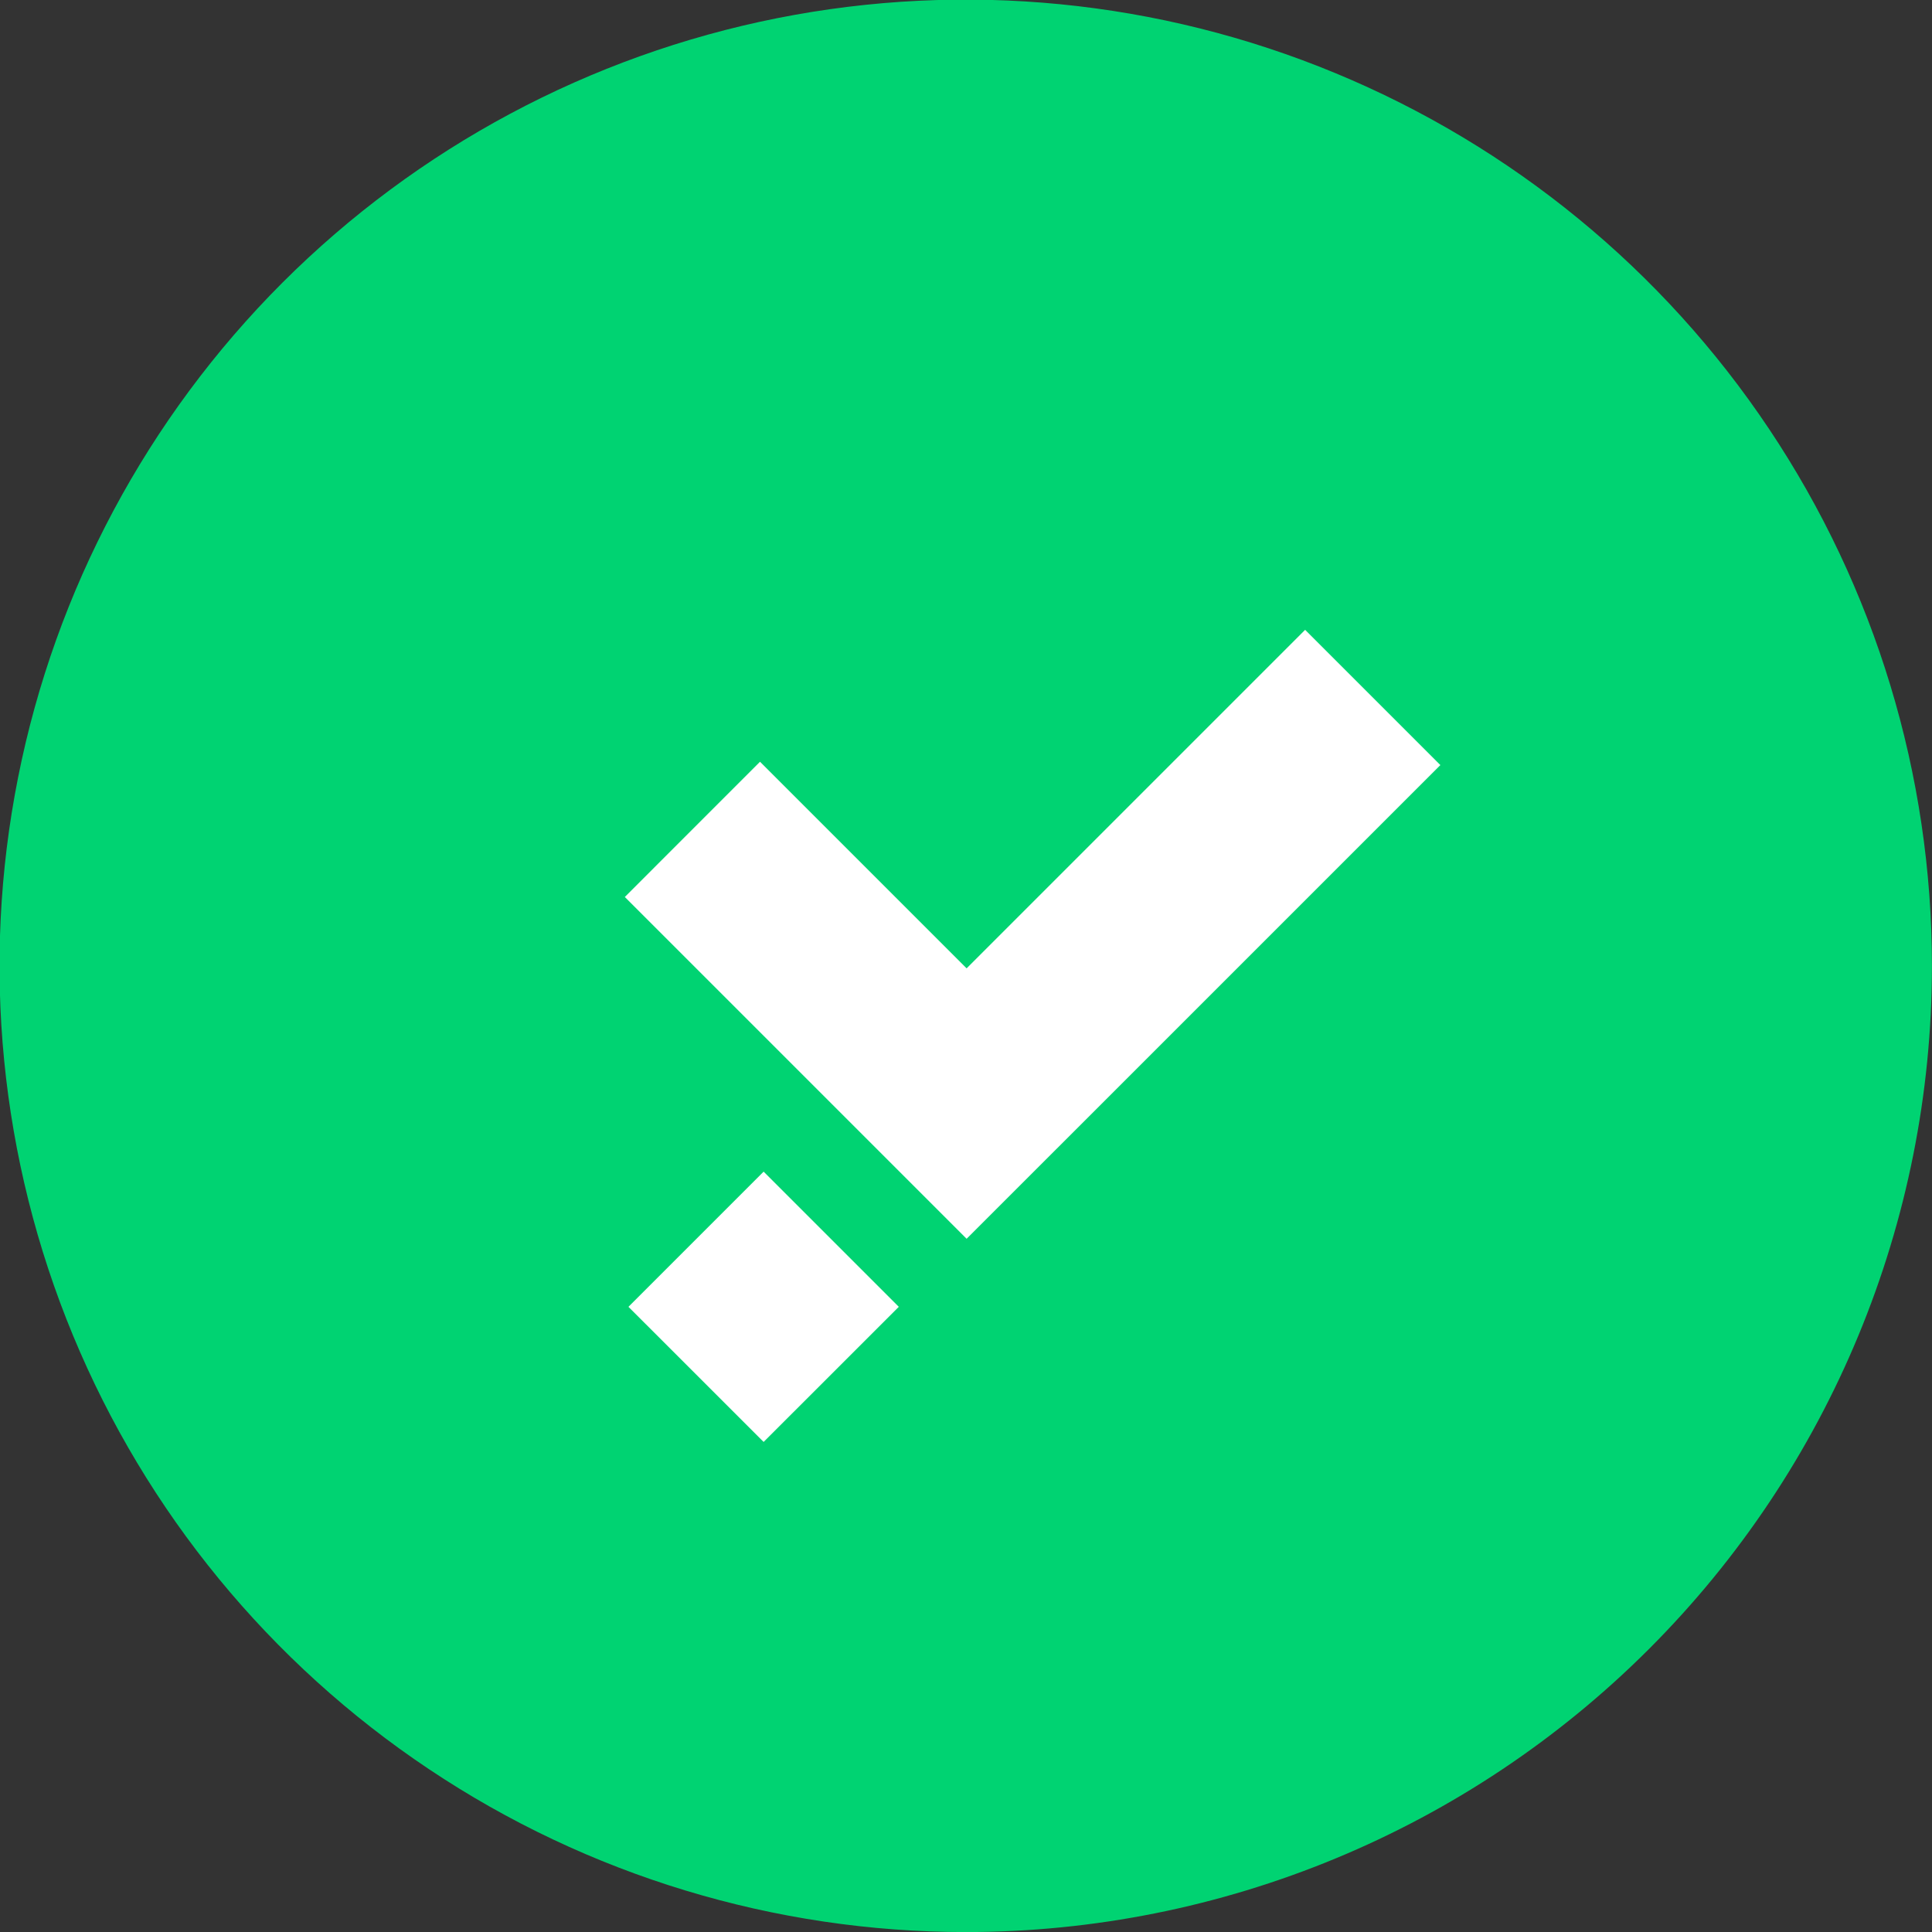 <svg width="32" height="32" viewBox="0 0 32 32" fill="none" xmlns="http://www.w3.org/2000/svg">
<rect x="0" y="0" width="32" height="32" fill="#333333" stroke="none"/>
<g clip-path="url(#clip0_199_1085)">
<path d="M15.996 32.001C12.831 32.001 9.736 31.062 7.105 29.303C4.473 27.545 2.422 25.046 1.21 22.121C-0.001 19.197 -0.318 15.979 0.3 12.875C0.917 9.771 2.441 6.919 4.679 4.681C6.918 2.443 9.769 0.919 12.873 0.301C15.978 -0.316 19.196 0 22.12 1.212C25.044 2.423 27.544 4.474 29.302 7.106C31.061 9.738 31.999 12.832 31.999 15.997C31.999 20.241 30.313 24.312 27.312 27.313C24.311 30.314 20.24 32.001 15.996 32.001" fill="#00D372"/>
<path d="M21.617 10.432L16.01 16.039L12.588 12.617L10.349 14.857L16.01 20.518L18.25 18.279L19.37 17.159L20.49 16.039L21.617 14.912L23.857 12.672L21.617 10.432Z" fill="white"/>
<path d="M12.648 19.406L10.409 21.645L12.648 23.883L14.887 21.645L12.648 19.406Z" fill="white"/>
</g>
<defs>
<clipPath id="clip0_199_1085">
<rect width="32" height="32" fill="white"/>
</clipPath>
</defs>
</svg>
